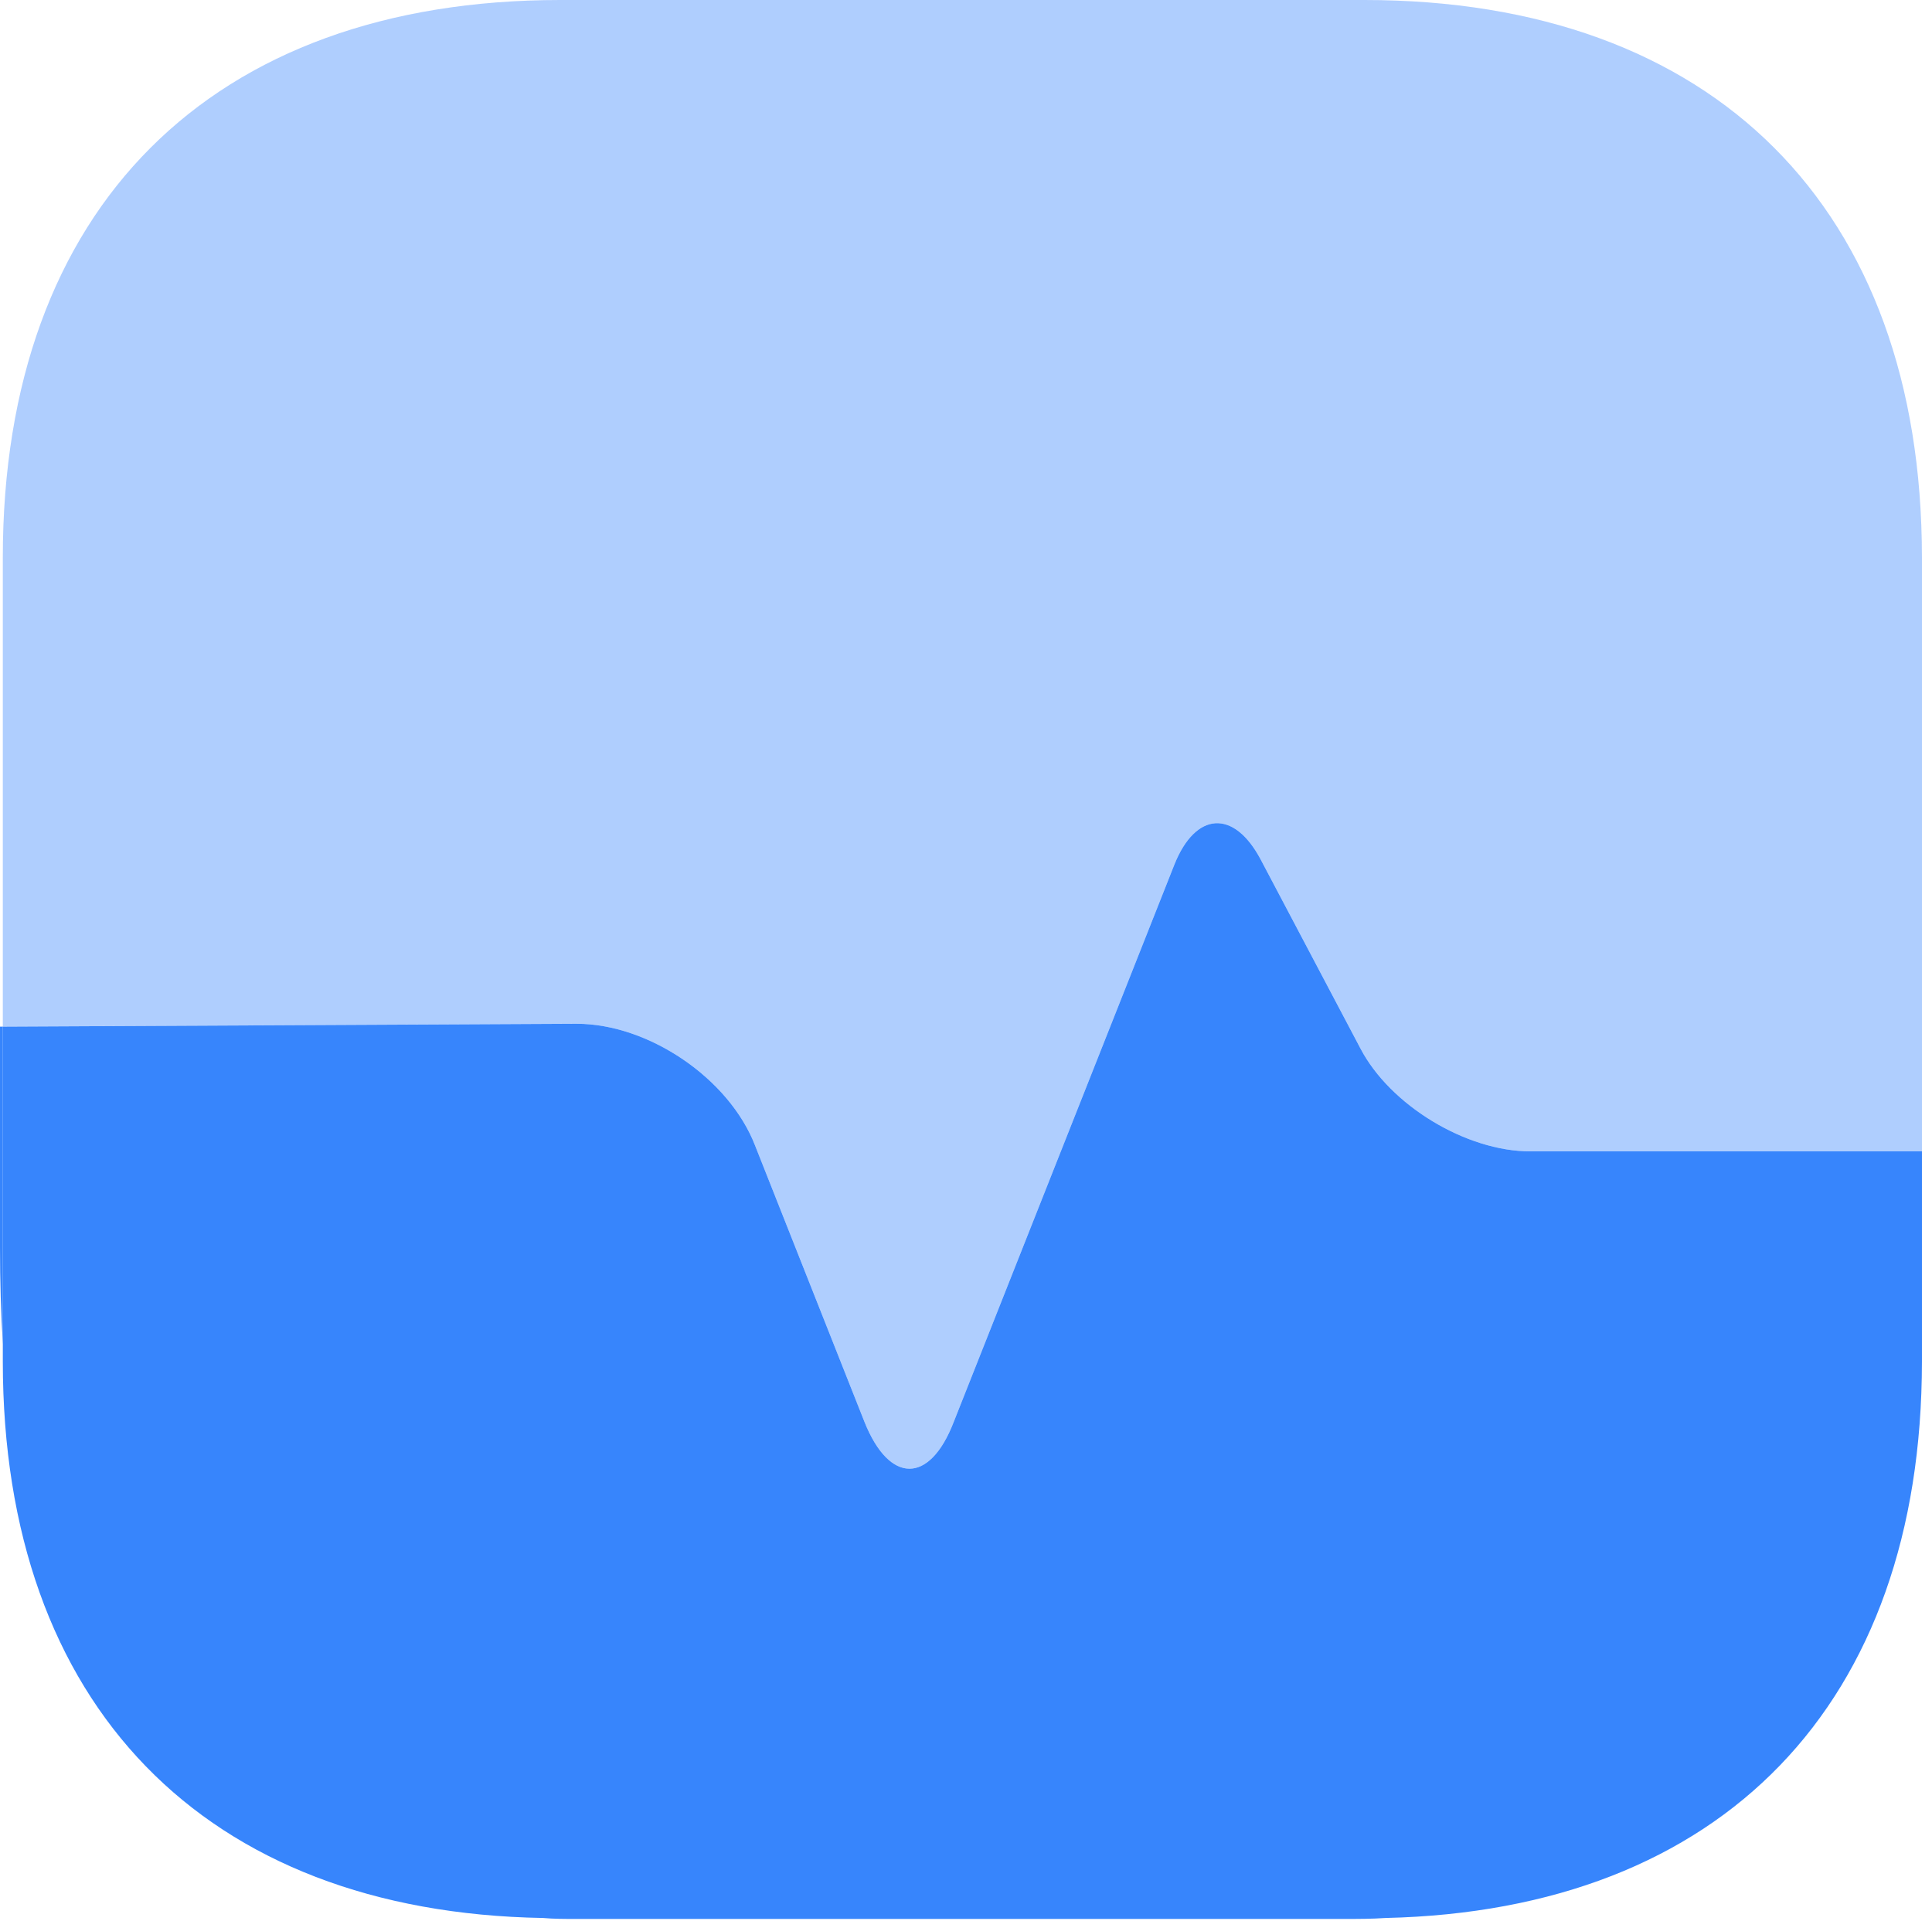 <svg width="176" height="175" viewBox="0 0 176 175" fill="none" xmlns="http://www.w3.org/2000/svg">
<path opacity="0.4" d="M175.082 50.787V104.896H139.418C133.561 104.896 126.655 100.7 123.945 95.542L114.854 78.322C112.407 73.689 108.91 73.951 106.987 78.759L86.882 129.546C84.697 135.228 81.026 135.228 78.753 129.546L68.788 104.371C66.428 98.252 59.085 93.27 52.529 93.27L0.256 93.532V50.787C0.256 18.969 19.225 0 51.043 0H124.295C156.113 0 175.082 18.969 175.082 50.787Z" fill="#3785FC"/>
<path d="M175.082 124.04V104.897H139.418C133.561 104.897 126.655 100.701 123.945 95.544L114.854 78.323C112.407 73.691 108.91 73.953 106.987 78.76L86.882 129.547C84.697 135.229 81.026 135.229 78.753 129.547L68.788 104.372C66.428 98.254 59.085 93.271 52.529 93.271L0.256 93.533V124.04C0.256 155.334 18.613 174.215 49.47 174.74C50.431 174.827 51.48 174.827 52.442 174.827H122.372C123.683 174.827 124.994 174.827 126.218 174.74C156.9 174.041 175.082 155.247 175.082 124.04Z" fill="#3785FC"/>
<path d="M0.262 93.533V122.467C0.087 119.67 0 116.698 0 113.638V93.533H0.262Z" fill="#3785FC"/>
</svg>
